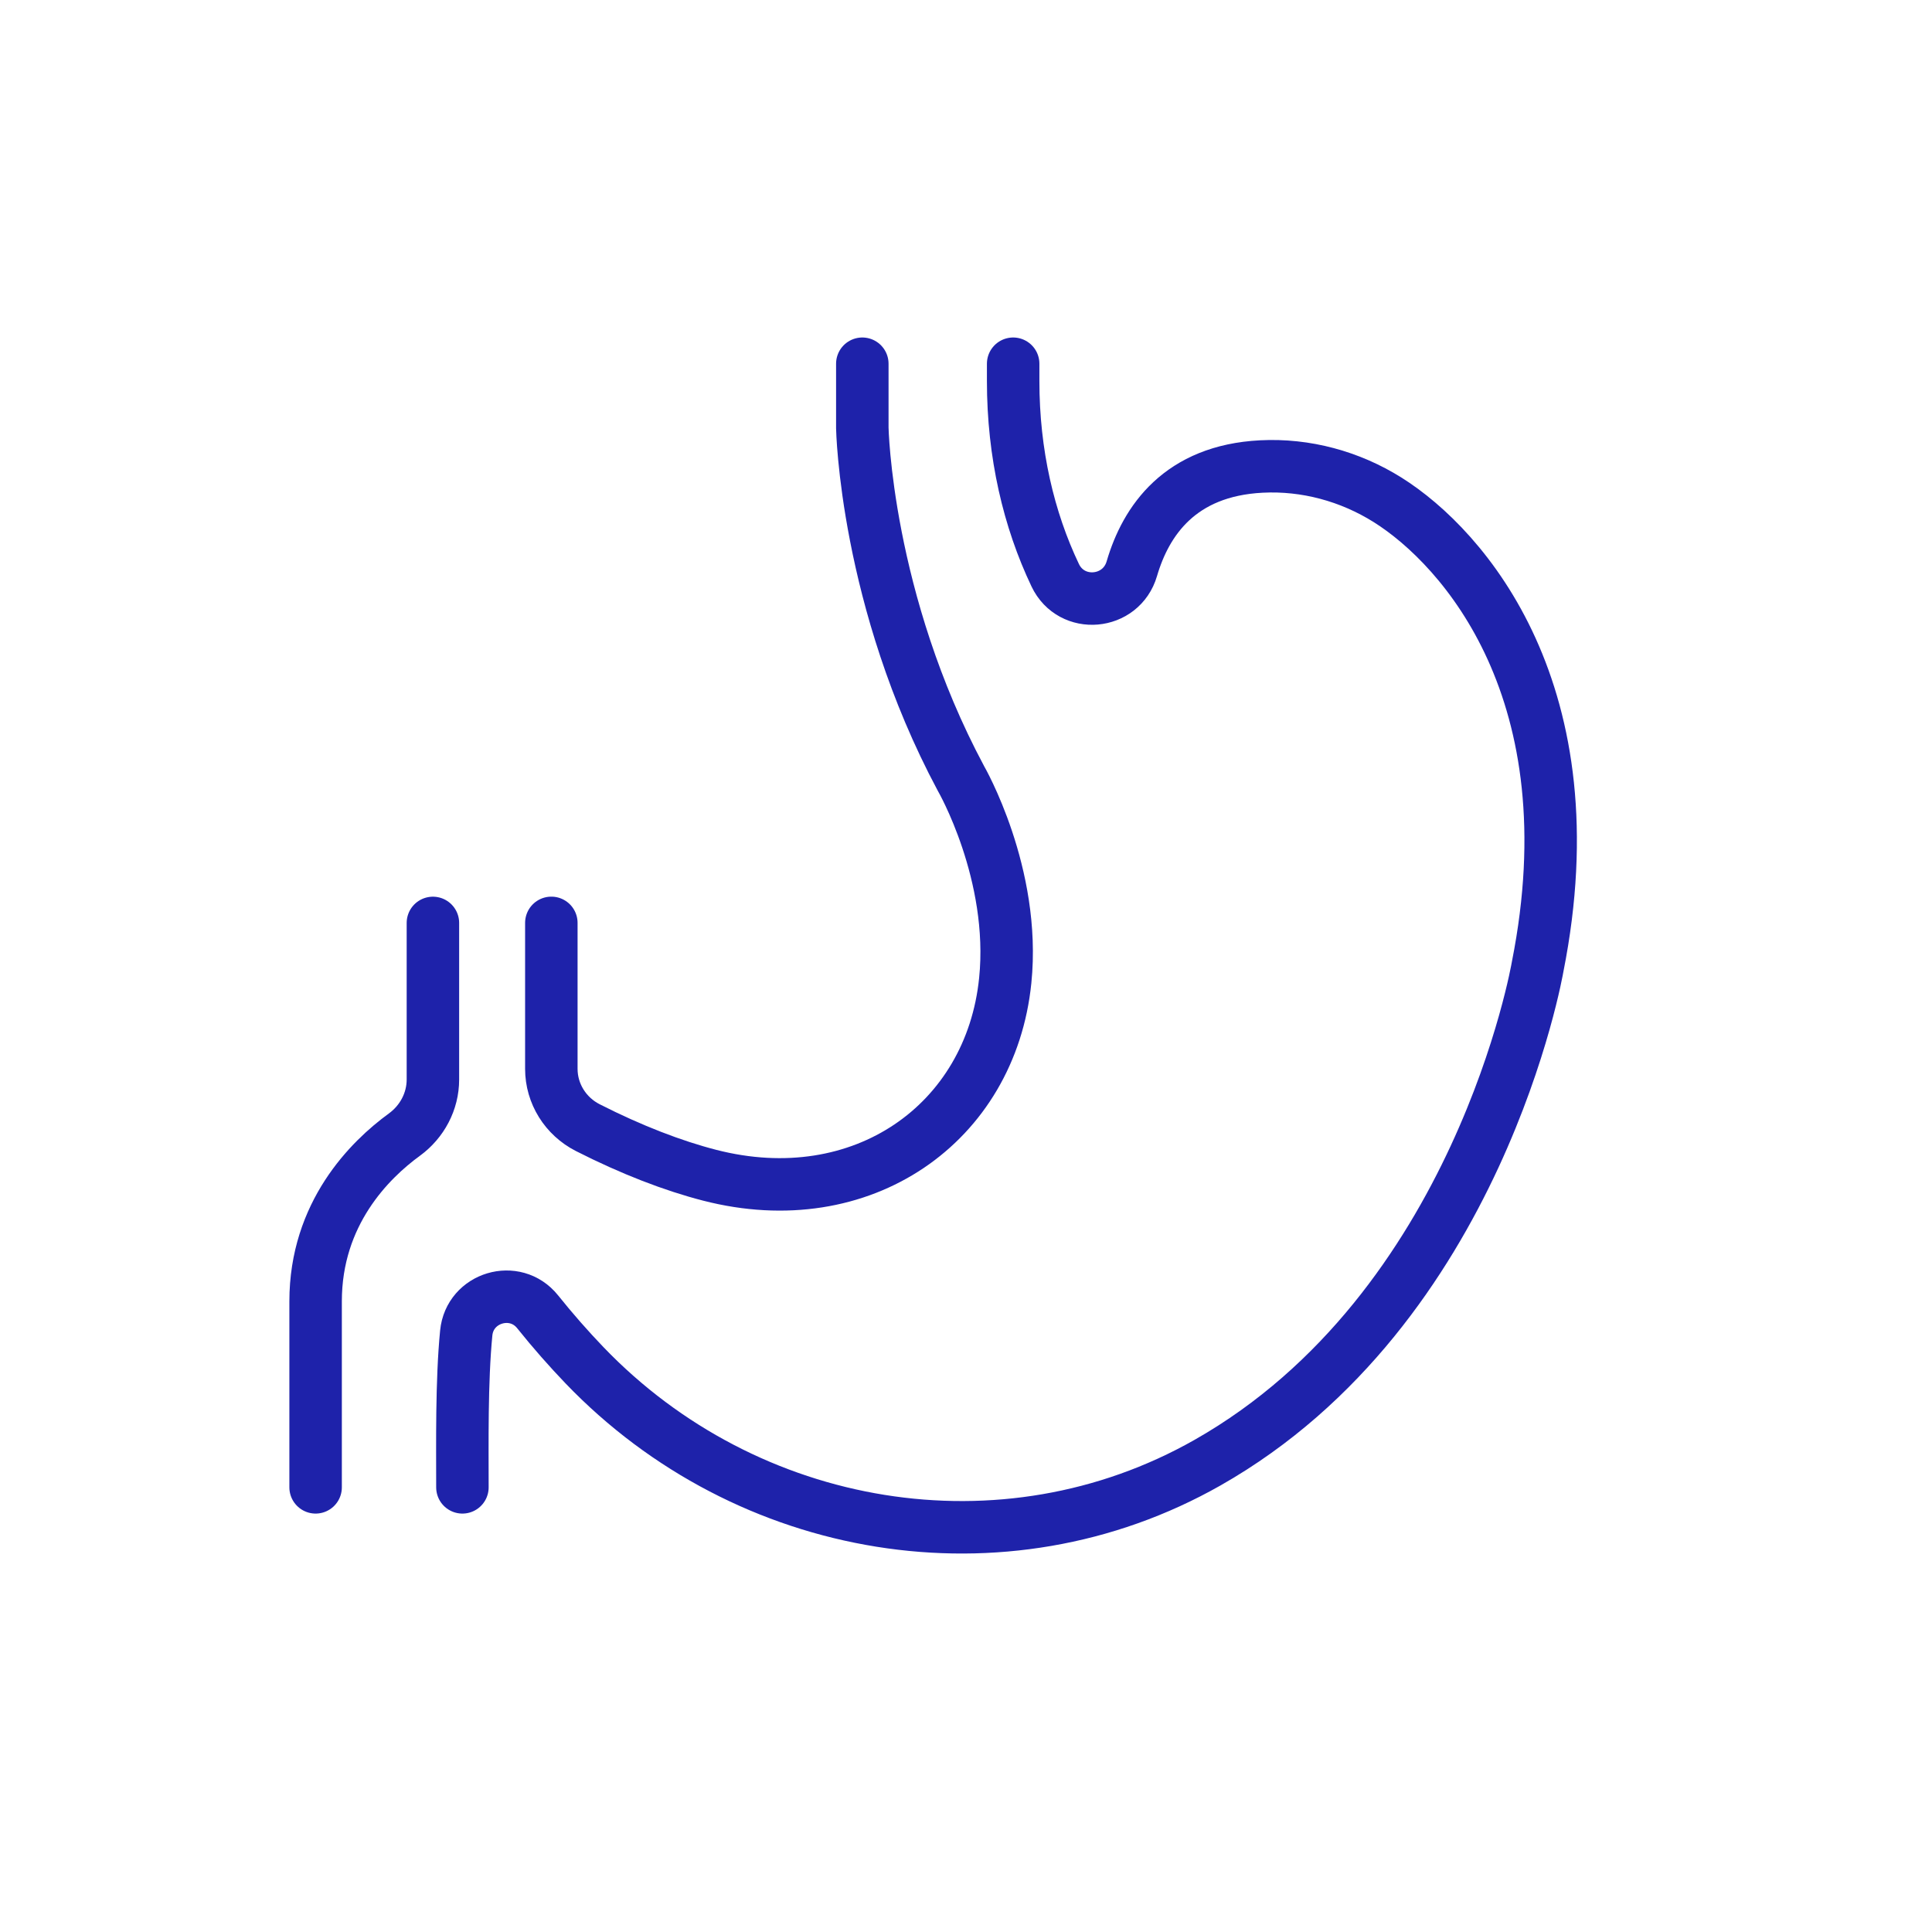 <svg width="81" height="80" viewBox="0 0 81 80" fill="none" xmlns="http://www.w3.org/2000/svg">
<path d="M19.387 62.359C19.387 60.543 19.349 57.914 19.547 55.89C19.693 54.389 21.595 53.821 22.539 54.997C23.187 55.807 23.845 56.551 24.504 57.239C31.309 64.333 42.075 66.175 50.624 61.325C62.024 54.858 64.467 40.527 64.467 40.527C66.739 29.085 61.384 22.97 58.176 20.957C56.597 19.967 54.744 19.463 52.883 19.559C49.477 19.733 48.043 21.826 47.453 23.842C47.008 25.367 44.923 25.551 44.24 24.117C43.131 21.789 42.477 19.026 42.477 15.978V15.25" stroke="#1E22AA" stroke-width="2.2" stroke-miterlimit="10" stroke-linecap="round" stroke-linejoin="round"/>
<path d="M23.115 38.693V44.813C23.115 45.855 23.71 46.802 24.641 47.277C26.475 48.21 28.227 48.882 29.755 49.274C36.137 50.917 41.537 47.103 42.145 41.111C42.601 36.639 40.289 32.639 40.289 32.639C36.289 25.162 36.153 17.941 36.153 17.941V15.25" stroke="#1E22AA" stroke-width="2.2" stroke-miterlimit="10" stroke-linecap="round" stroke-linejoin="round"/>
<path d="M13.232 62.359V54.562C13.232 50.877 15.499 48.631 16.955 47.57C17.696 47.029 18.15 46.178 18.15 45.261V38.695" stroke="#1E22AA" stroke-width="2.2" stroke-miterlimit="10" stroke-linecap="round" stroke-linejoin="round"/>
</svg>
